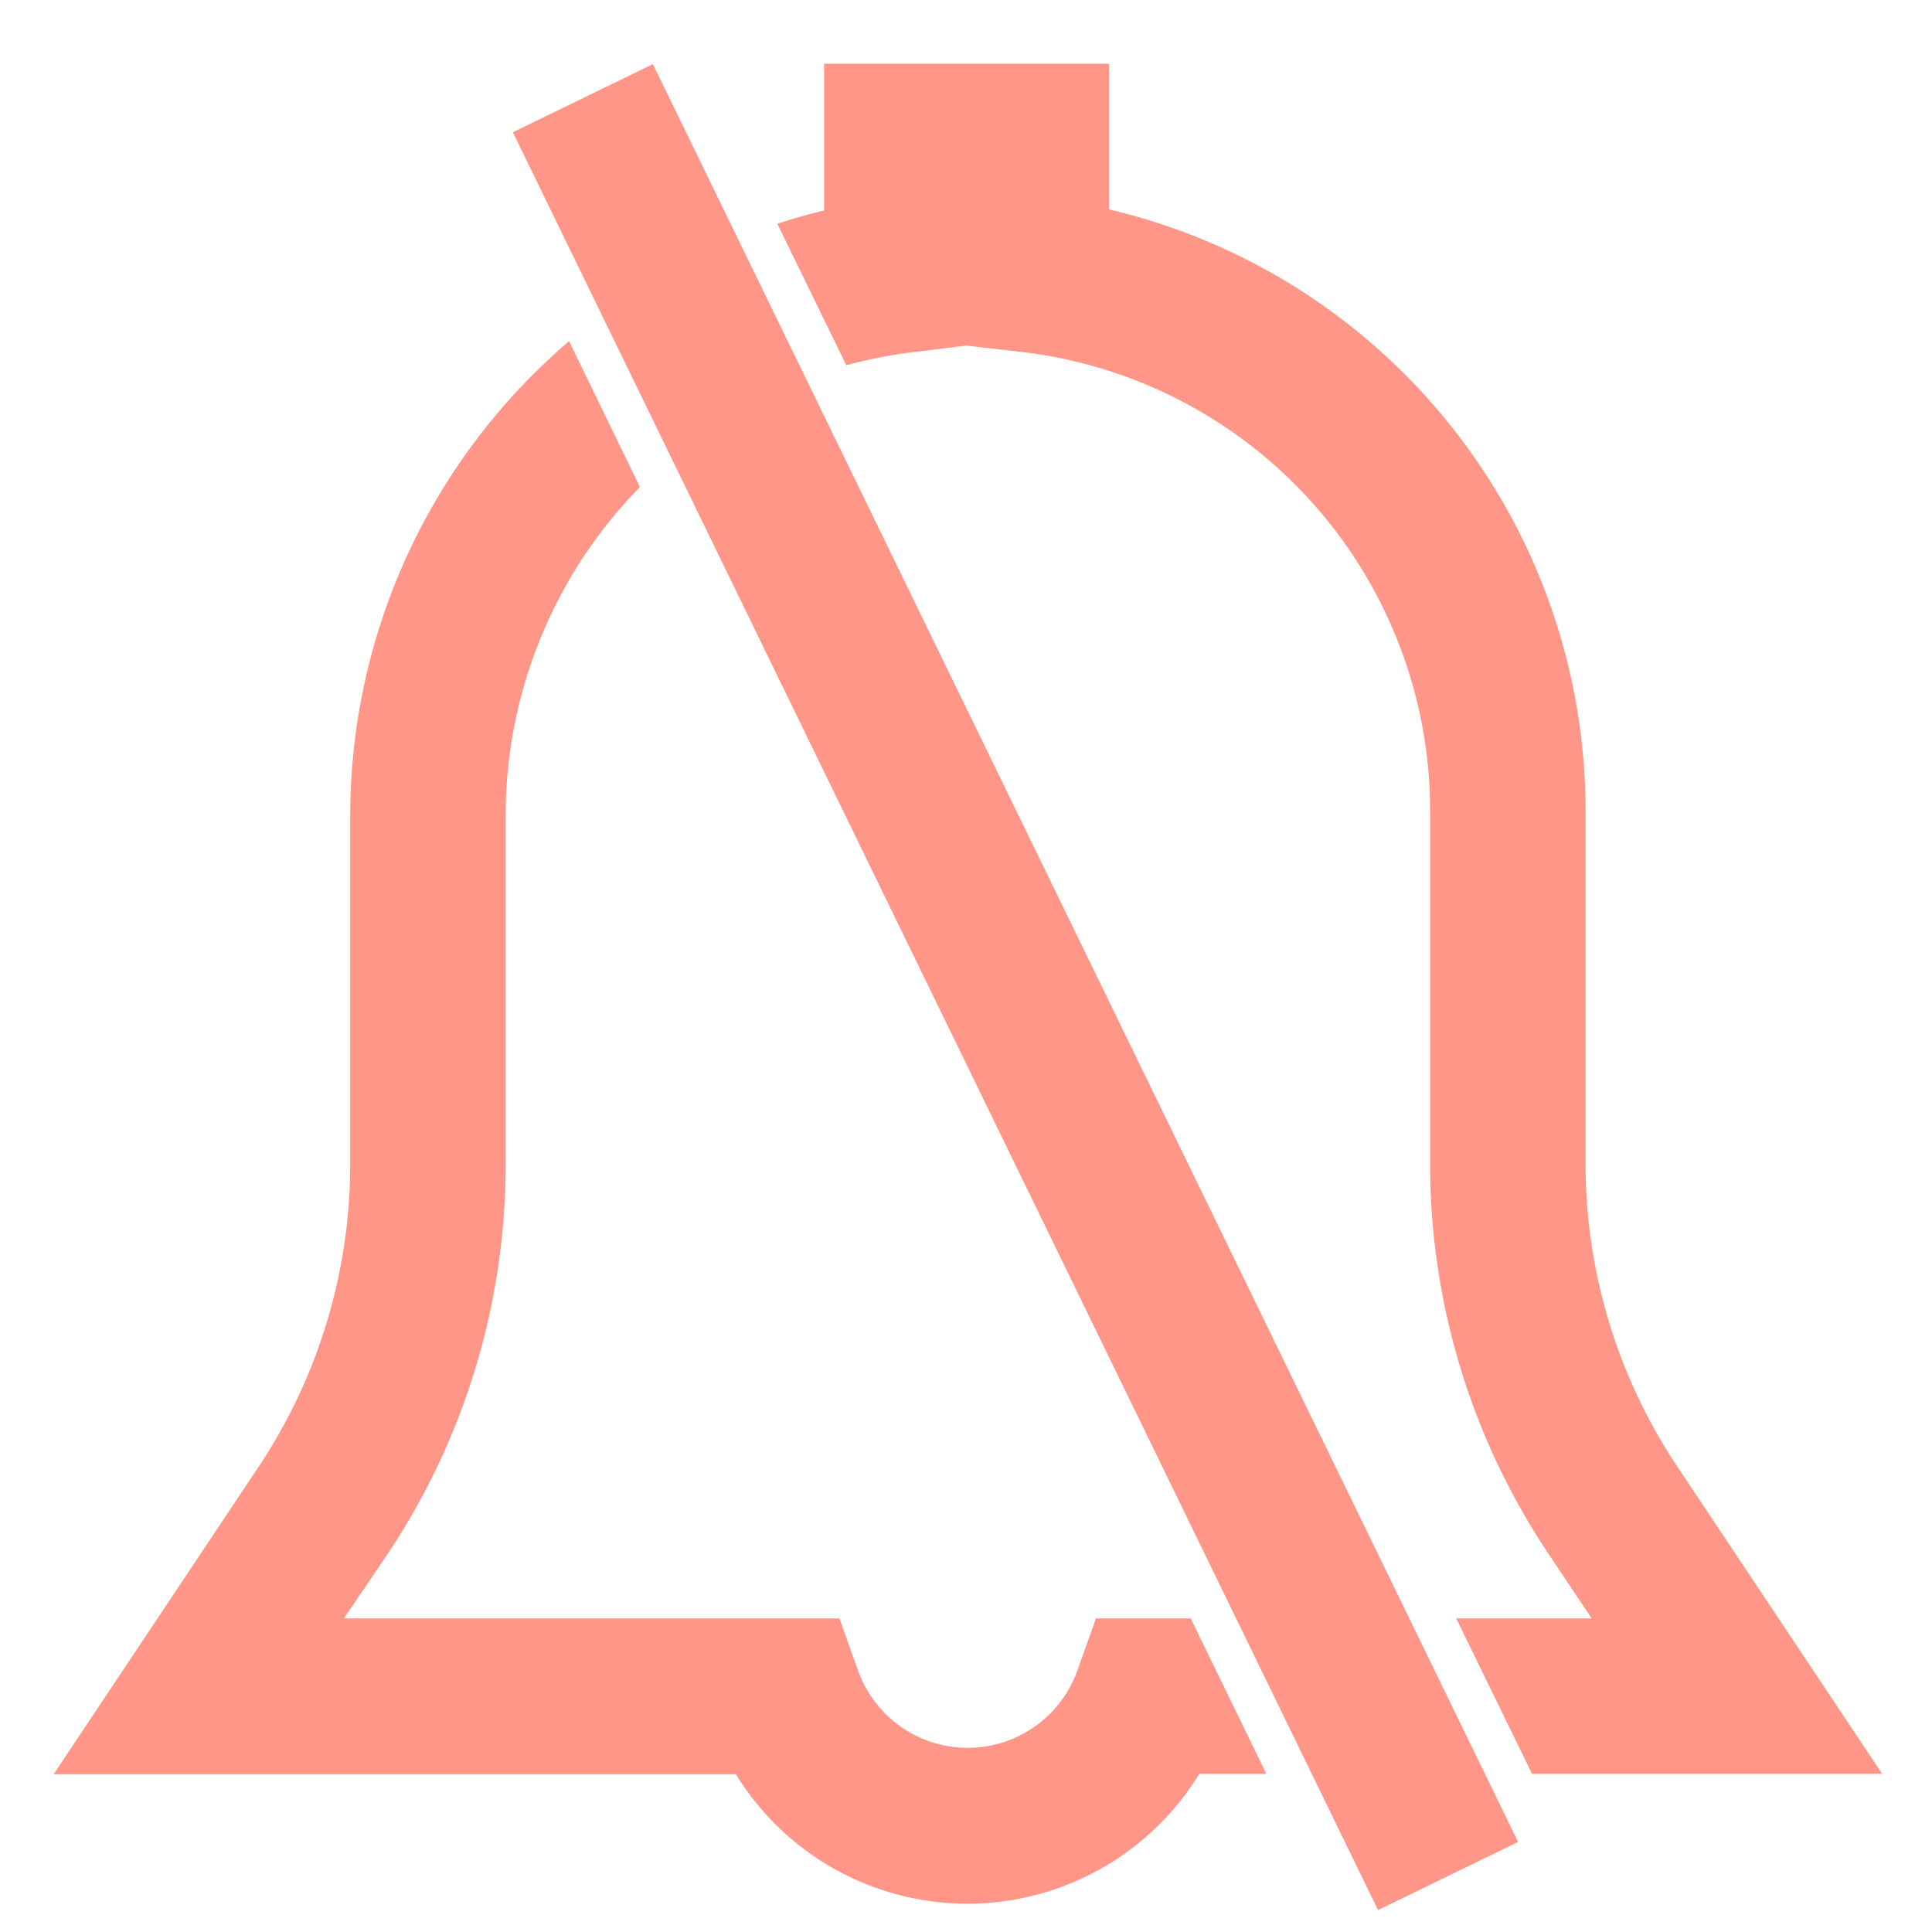 <svg id="Capa_1" data-name="Capa 1" xmlns="http://www.w3.org/2000/svg" viewBox="0 0 512 512"><defs><style>.cls-1{fill:#ff9687;}</style></defs><title>notification-no</title><path class="cls-1" d="M224.28,96.8a120.9,120.9,0,0,1,17.17-3.41l14.6-1.8,14.8,1.7A122.48,122.48,0,0,1,379,214.89v93.3a185.75,185.75,0,0,0,31.3,103.5l11.5,17.2H385.91L406,470.09h92.79l-54.2-81.3a144.41,144.41,0,0,1-24.4-80.6v-93.3a163.8,163.8,0,0,0-126.3-159.4V16.89h-75.5v38.9Q212.09,57.31,206,59.3Z"/><path class="cls-1" d="M315.54,428.89H290.45l-4.9,13.7a30.85,30.85,0,0,1-58.2,0l-4.9-13.7H91.15l11.6-17.1A186,186,0,0,0,134,308.29v-92a124.45,124.45,0,0,1,35.58-87.21L150.81,90.41a165.55,165.55,0,0,0-58,125.89v92a144.65,144.65,0,0,1-24.4,80.6l-54.2,81.3h180.8a72.05,72.05,0,0,0,122.8-.1H335.6Z"/><rect class="cls-1" x="248.48" y="-0.4" width="41.27" height="523.97" transform="translate(-87.34 144.14) rotate(-25.95)"/></svg>